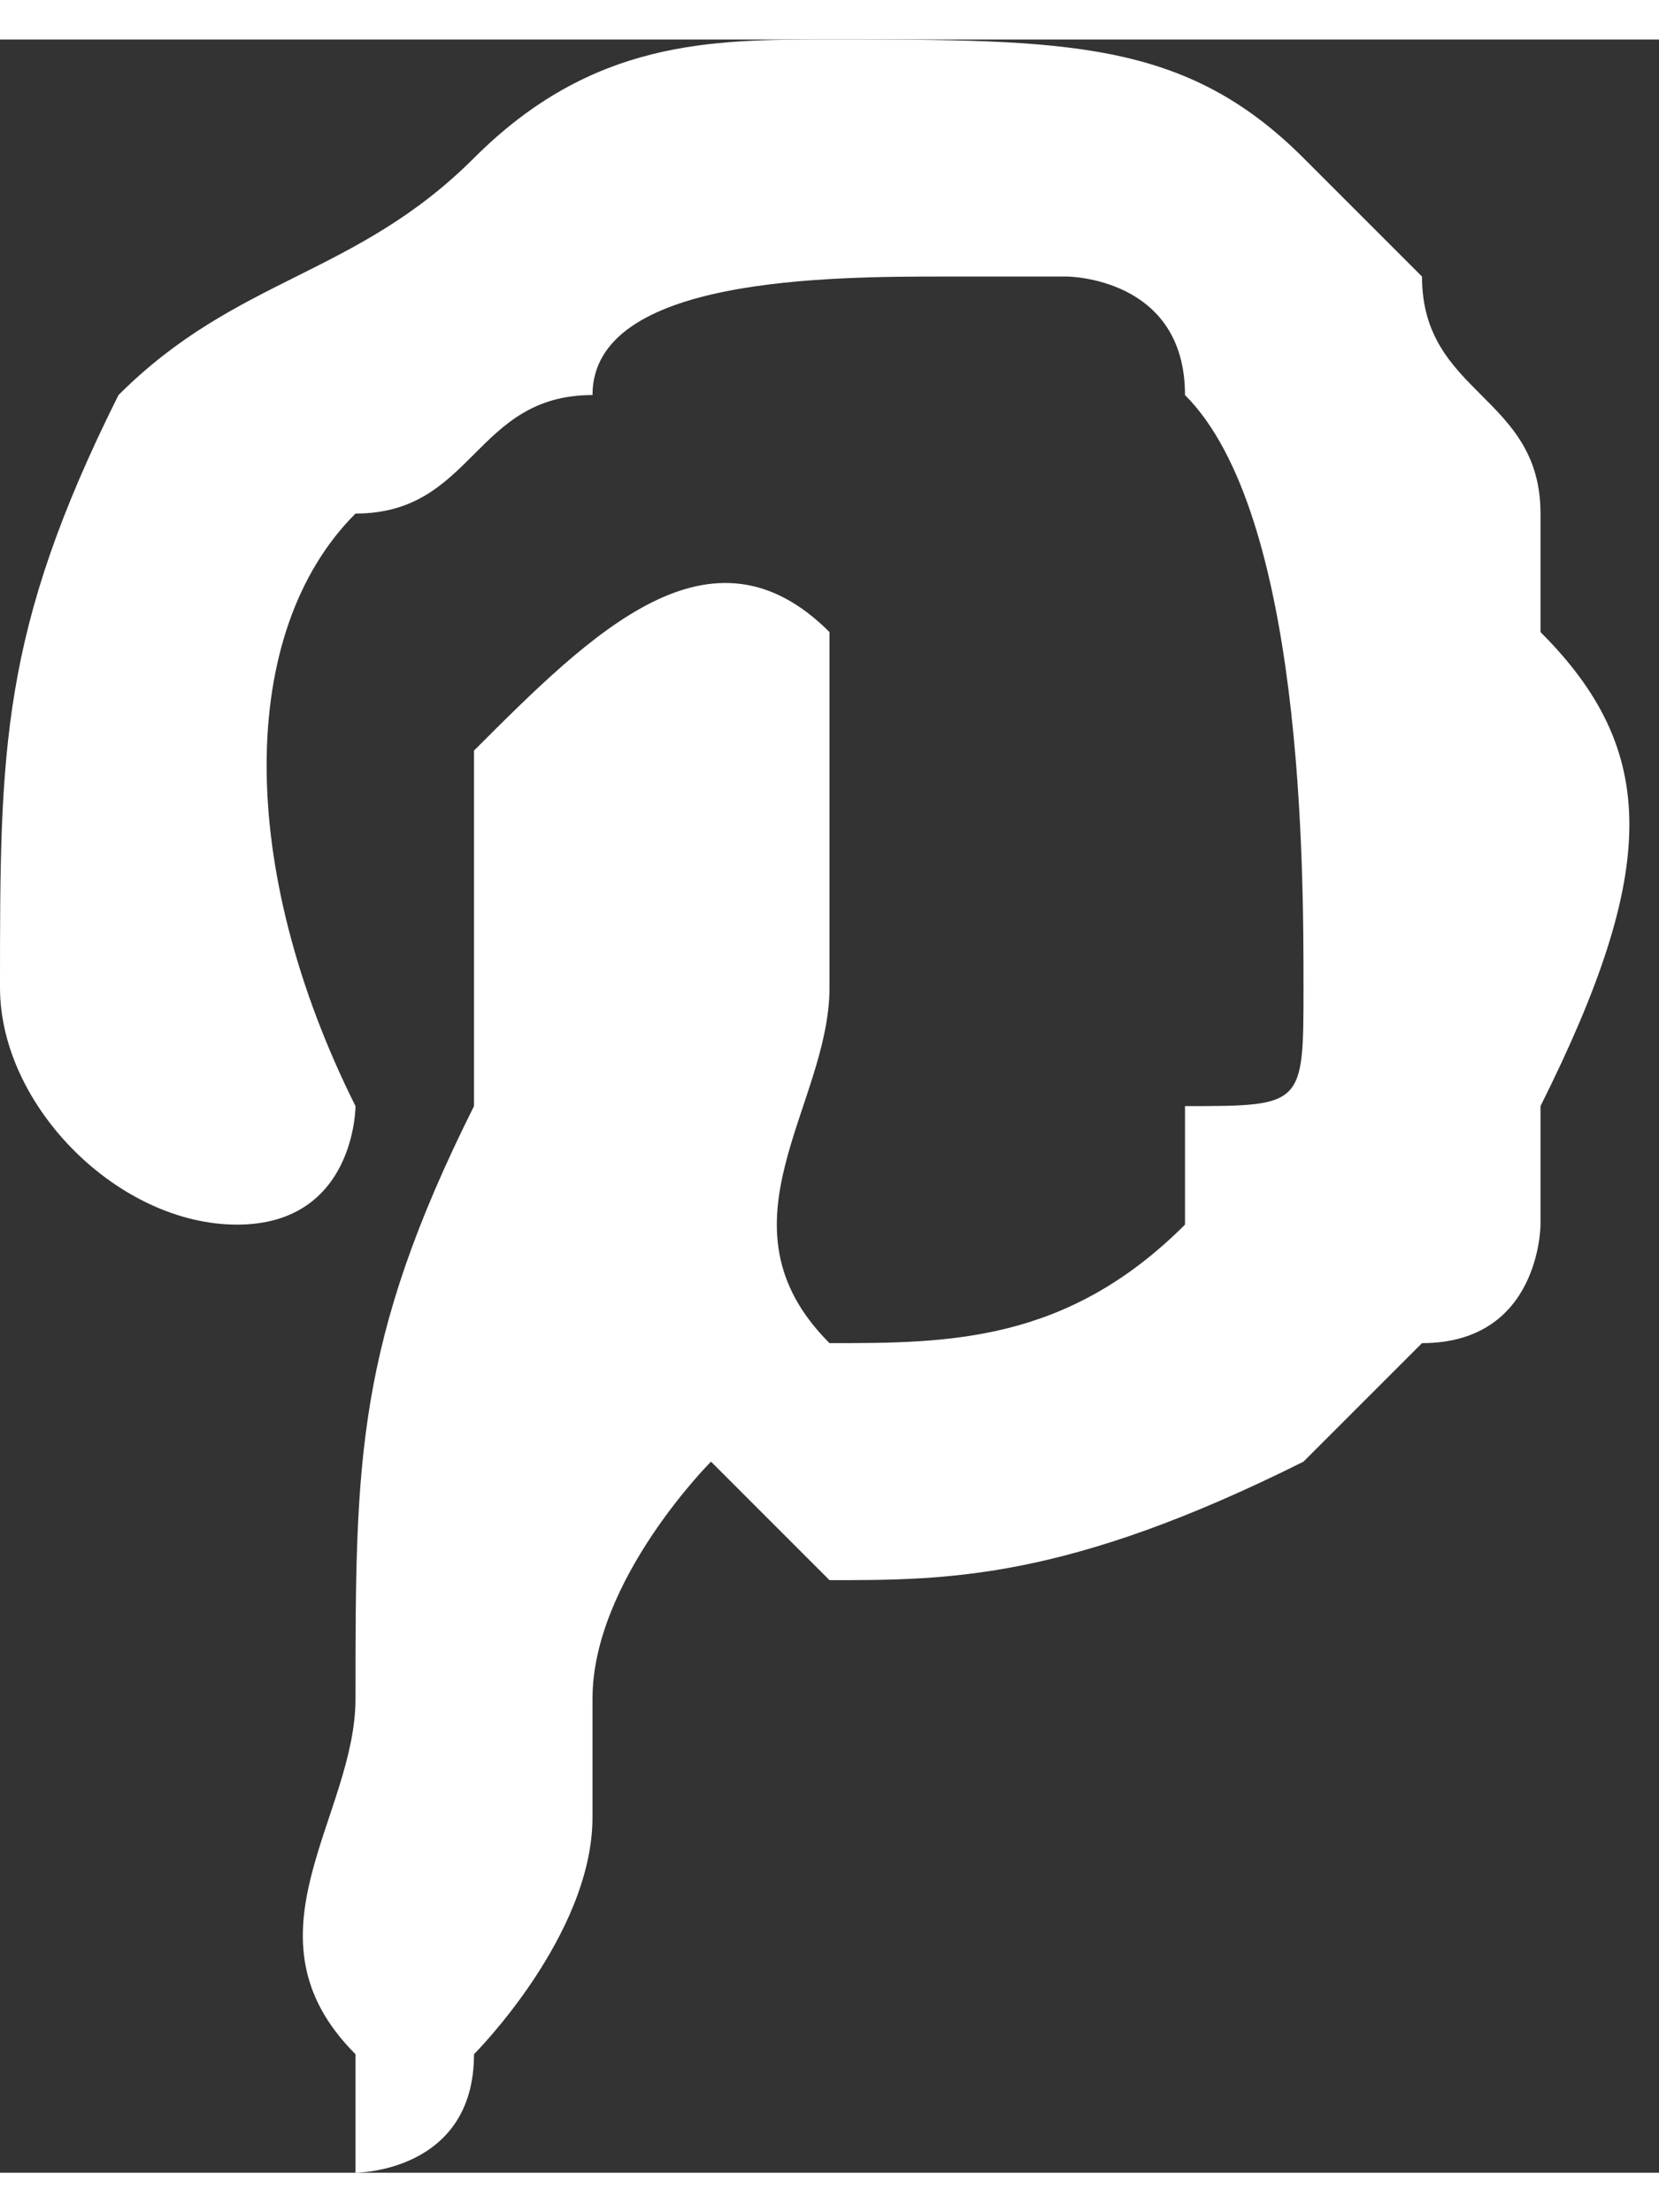 <?xml version="1.0" encoding="UTF-8"?>
<!DOCTYPE svg PUBLIC "-//W3C//DTD SVG 1.1//EN" "http://www.w3.org/Graphics/SVG/1.1/DTD/svg11.dtd">
<!-- Creator: CorelDRAW 2021 (64-Bit) -->
<svg xmlns="http://www.w3.org/2000/svg" xml:space="preserve" width="15px" height="20px" version="1.1" shape-rendering="geometricPrecision" text-rendering="geometricPrecision" image-rendering="optimizeQuality" fill-rule="evenodd" clip-rule="evenodd"
viewBox="0 0 140 180"
 xmlns:xlink="http://www.w3.org/1999/xlink"
 xmlns:xodm="http://www.corel.com/coreldraw/odm/2003">
 <rect x="0" y="0" width="140" height="180" fill="#333333" stroke="none"/>
 <g id="Layer_x0020_1">
  <path fill="white" d="M20 90zm0 0zm10 90l0 0c0,0 0,0 0,0 0,-10 0,-10 0,-10 -10,-10 0,-20 0,-30 0,-20 0,-30 10,-50l0 -10c0,0 0,0 0,0 0,-10 0,-20 0,-20 10,-10 20,-20 30,-10 0,10 0,20 0,30 0,10 -10,20 0,30 10,0 20,0 30,-10l0 -10c10,0 10,0 10,-10 0,-10 0,-40 -10,-50 0,-10 -10,-10 -10,-10 0,0 -10,0 -10,0 -10,0 -30,0 -30,10 -10,0 -10,10 -20,10 -10,10 -10,30 0,50 0,0 0,0 0,0 0,0 0,10 -10,10 0,0 0,0 0,0 -10,0 -20,-10 -20,-20 0,-20 0,-30 10,-50 10,-10 20,-10 30,-20 10,-10 20,-10 30,-10 20,0 30,0 40,10 0,0 10,10 10,10 0,10 10,10 10,20 0,0 0,10 0,10 10,10 10,20 0,40 0,0 0,0 0,0l0 10c0,0 0,10 -10,10l-10 10c-20,10 -30,10 -40,10 -10,-10 -10,-10 -10,-10 0,0 -10,10 -10,20 0,0 0,10 0,10 0,10 -10,20 -10,20 0,10 -10,10 -10,10zm-10 -90zm-10 -40l10 40zm-10 -40l0 0c0,0 0,0 0,0zm0 0l0 0 0 0zm0 0l0 0 0 0zm0 0l0 0 0 0zm0 0c0,-10 0,-10 0,-10 0,0 0,0 0,0l0 10zm110 -20l0 0c0,0 0,0 0,0z"/>
 </g>
</svg>
